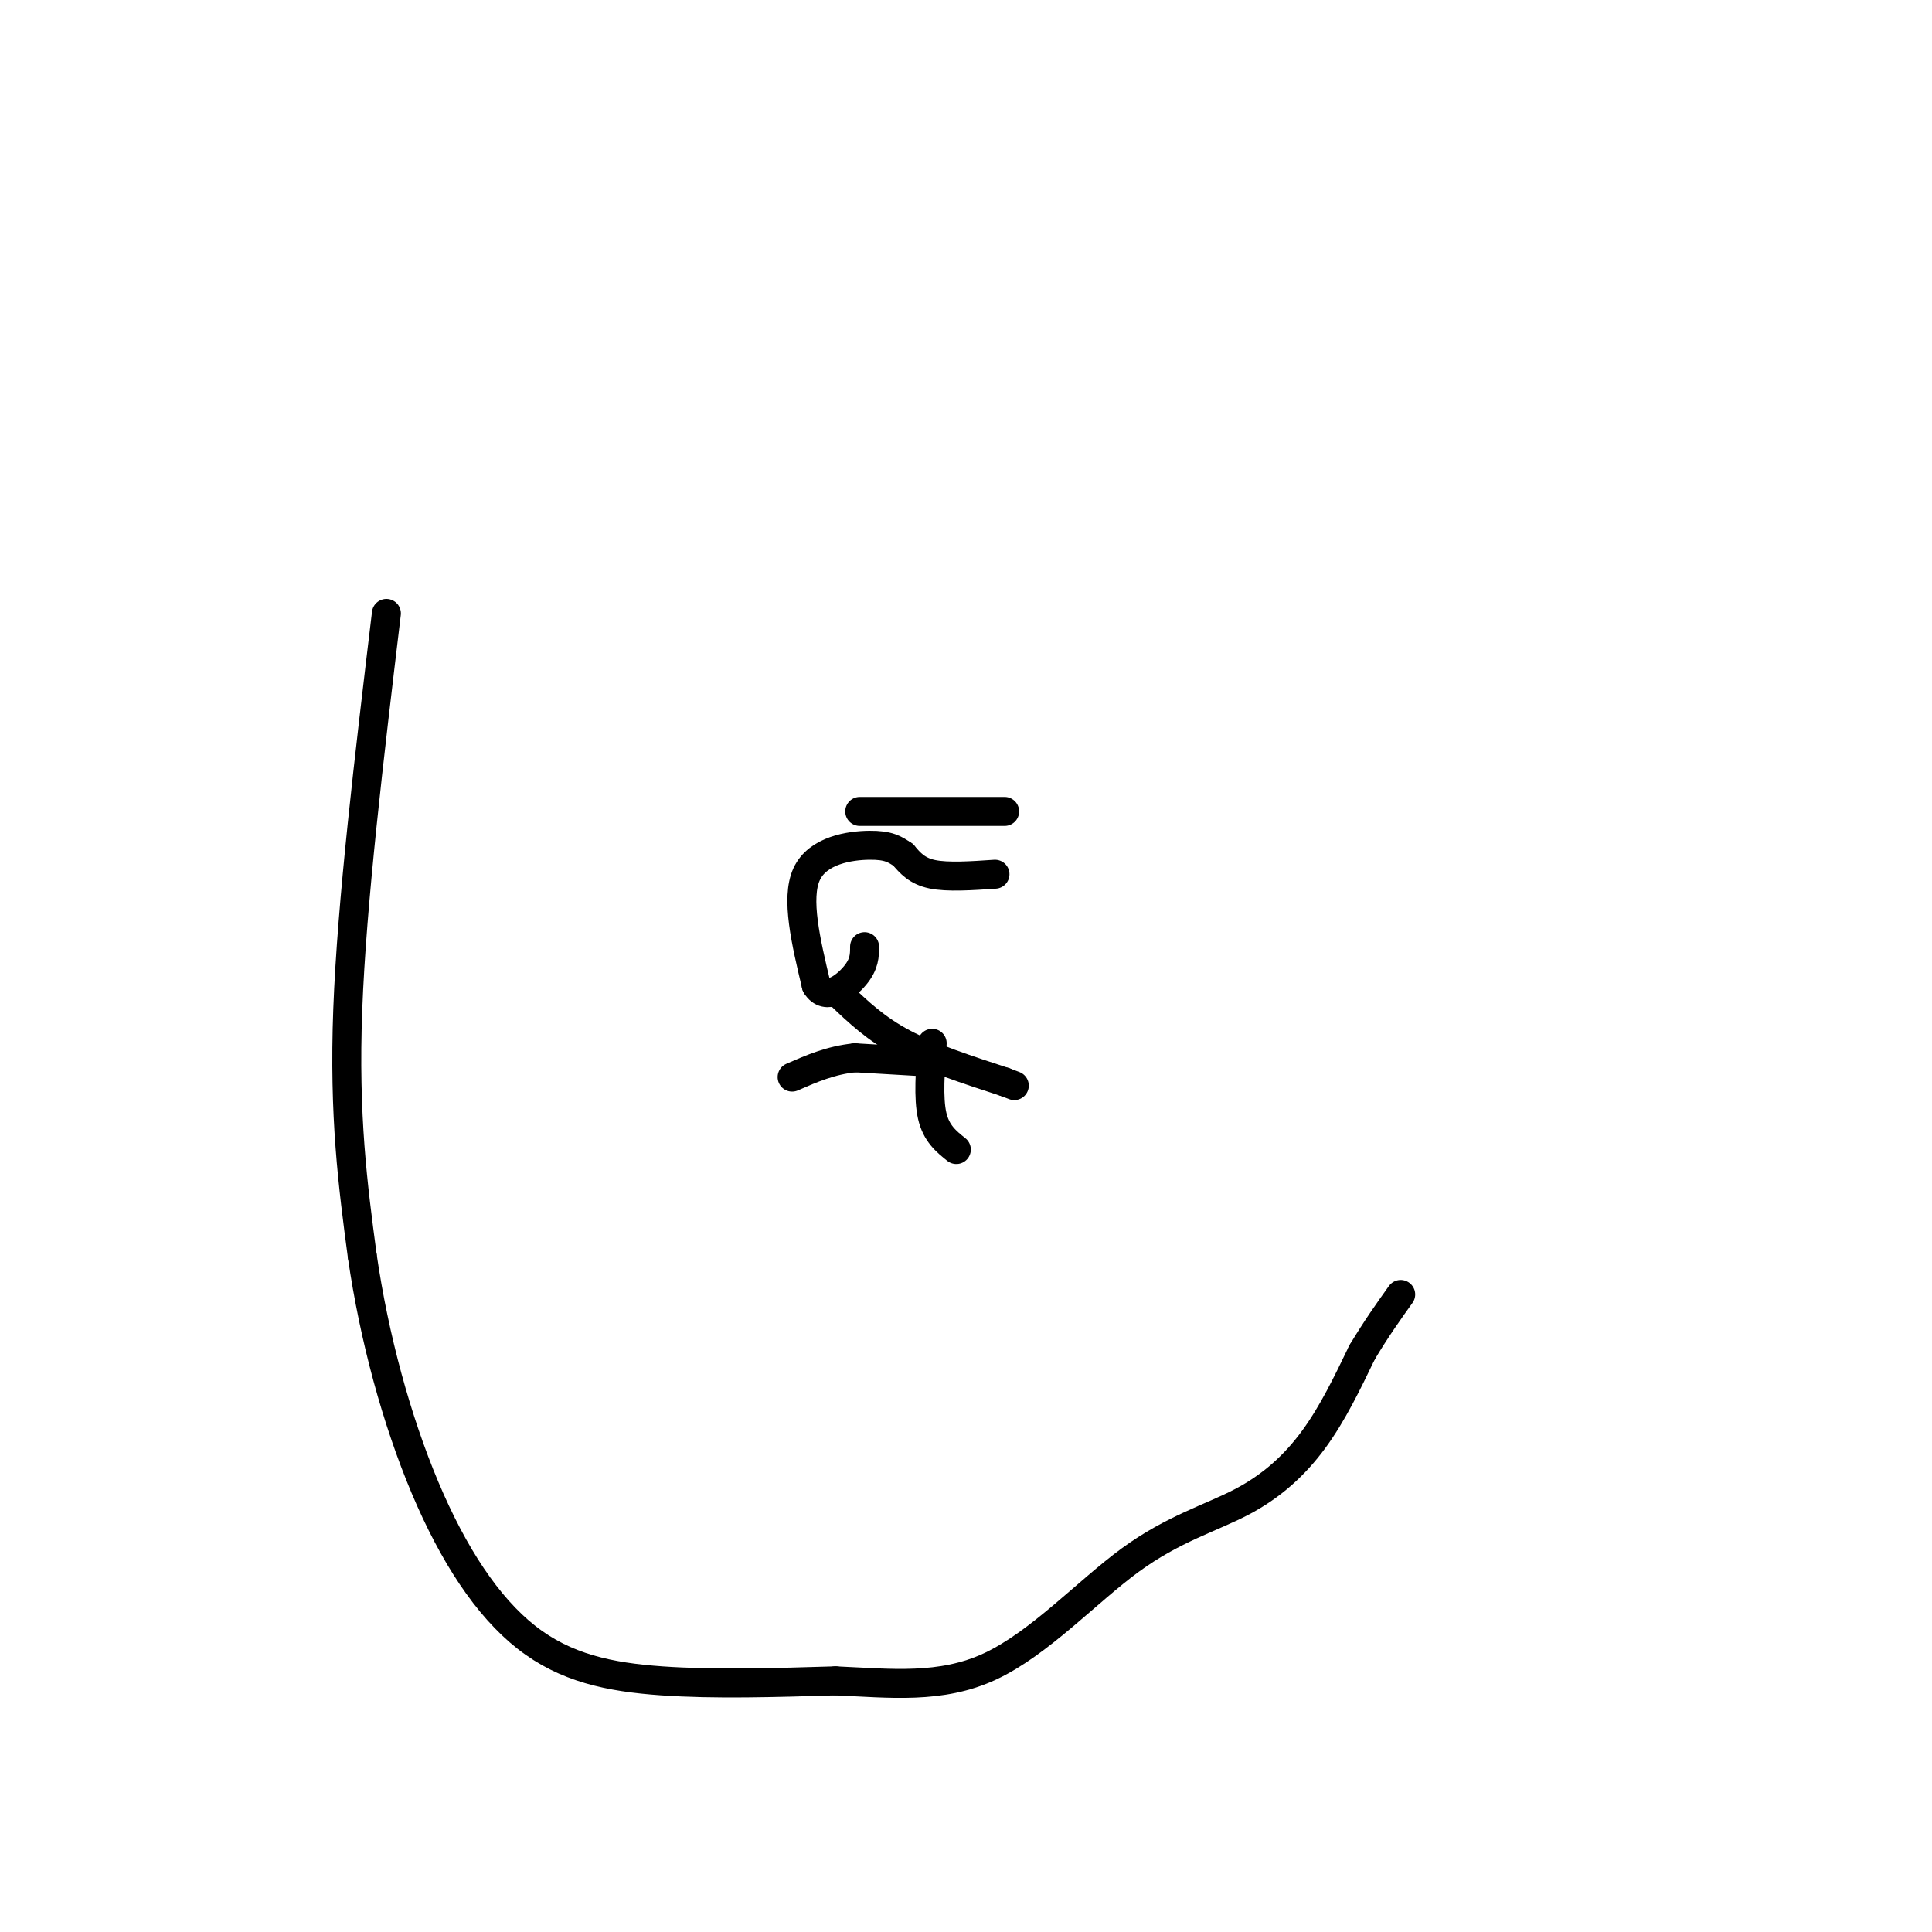 <svg viewBox='0 0 400 400' version='1.1' xmlns='http://www.w3.org/2000/svg' xmlns:xlink='http://www.w3.org/1999/xlink'><g fill='none' stroke='#000000' stroke-width='6' stroke-linecap='round' stroke-linejoin='round'><path d='M80,127c-3.583,29.917 -7.167,59.833 -8,82c-0.833,22.167 1.083,36.583 3,51'/><path d='M75,260c2.467,17.026 7.136,34.089 13,48c5.864,13.911 12.925,24.668 21,31c8.075,6.332 17.164,8.238 28,9c10.836,0.762 23.418,0.381 36,0'/><path d='M173,348c11.375,0.501 21.813,1.753 32,-3c10.187,-4.753 20.122,-15.511 29,-22c8.878,-6.489 16.698,-8.709 23,-12c6.302,-3.291 11.086,-7.655 15,-13c3.914,-5.345 6.957,-11.673 10,-18'/><path d='M282,280c3.000,-5.000 5.500,-8.500 8,-12'/><path d='M208,168c0.000,0.000 -30.000,0.000 -30,0'/><path d='M206,181c-4.917,0.333 -9.833,0.667 -13,0c-3.167,-0.667 -4.583,-2.333 -6,-4'/><path d='M187,177c-1.714,-1.155 -3.000,-2.042 -7,-2c-4.000,0.042 -10.714,1.012 -13,6c-2.286,4.988 -0.143,13.994 2,23'/><path d='M169,204c2.000,3.400 6.000,0.400 8,-2c2.000,-2.400 2.000,-4.200 2,-6'/><path d='M174,206c3.667,3.500 7.333,7.000 13,10c5.667,3.000 13.333,5.500 21,8'/><path d='M208,224c3.500,1.333 1.750,0.667 0,0'/><path d='M193,216c-0.417,5.667 -0.833,11.333 0,15c0.833,3.667 2.917,5.333 5,7'/><path d='M194,220c0.000,0.000 -17.000,-1.000 -17,-1'/><path d='M177,219c-5.000,0.500 -9.000,2.250 -13,4'/></g>
</svg>